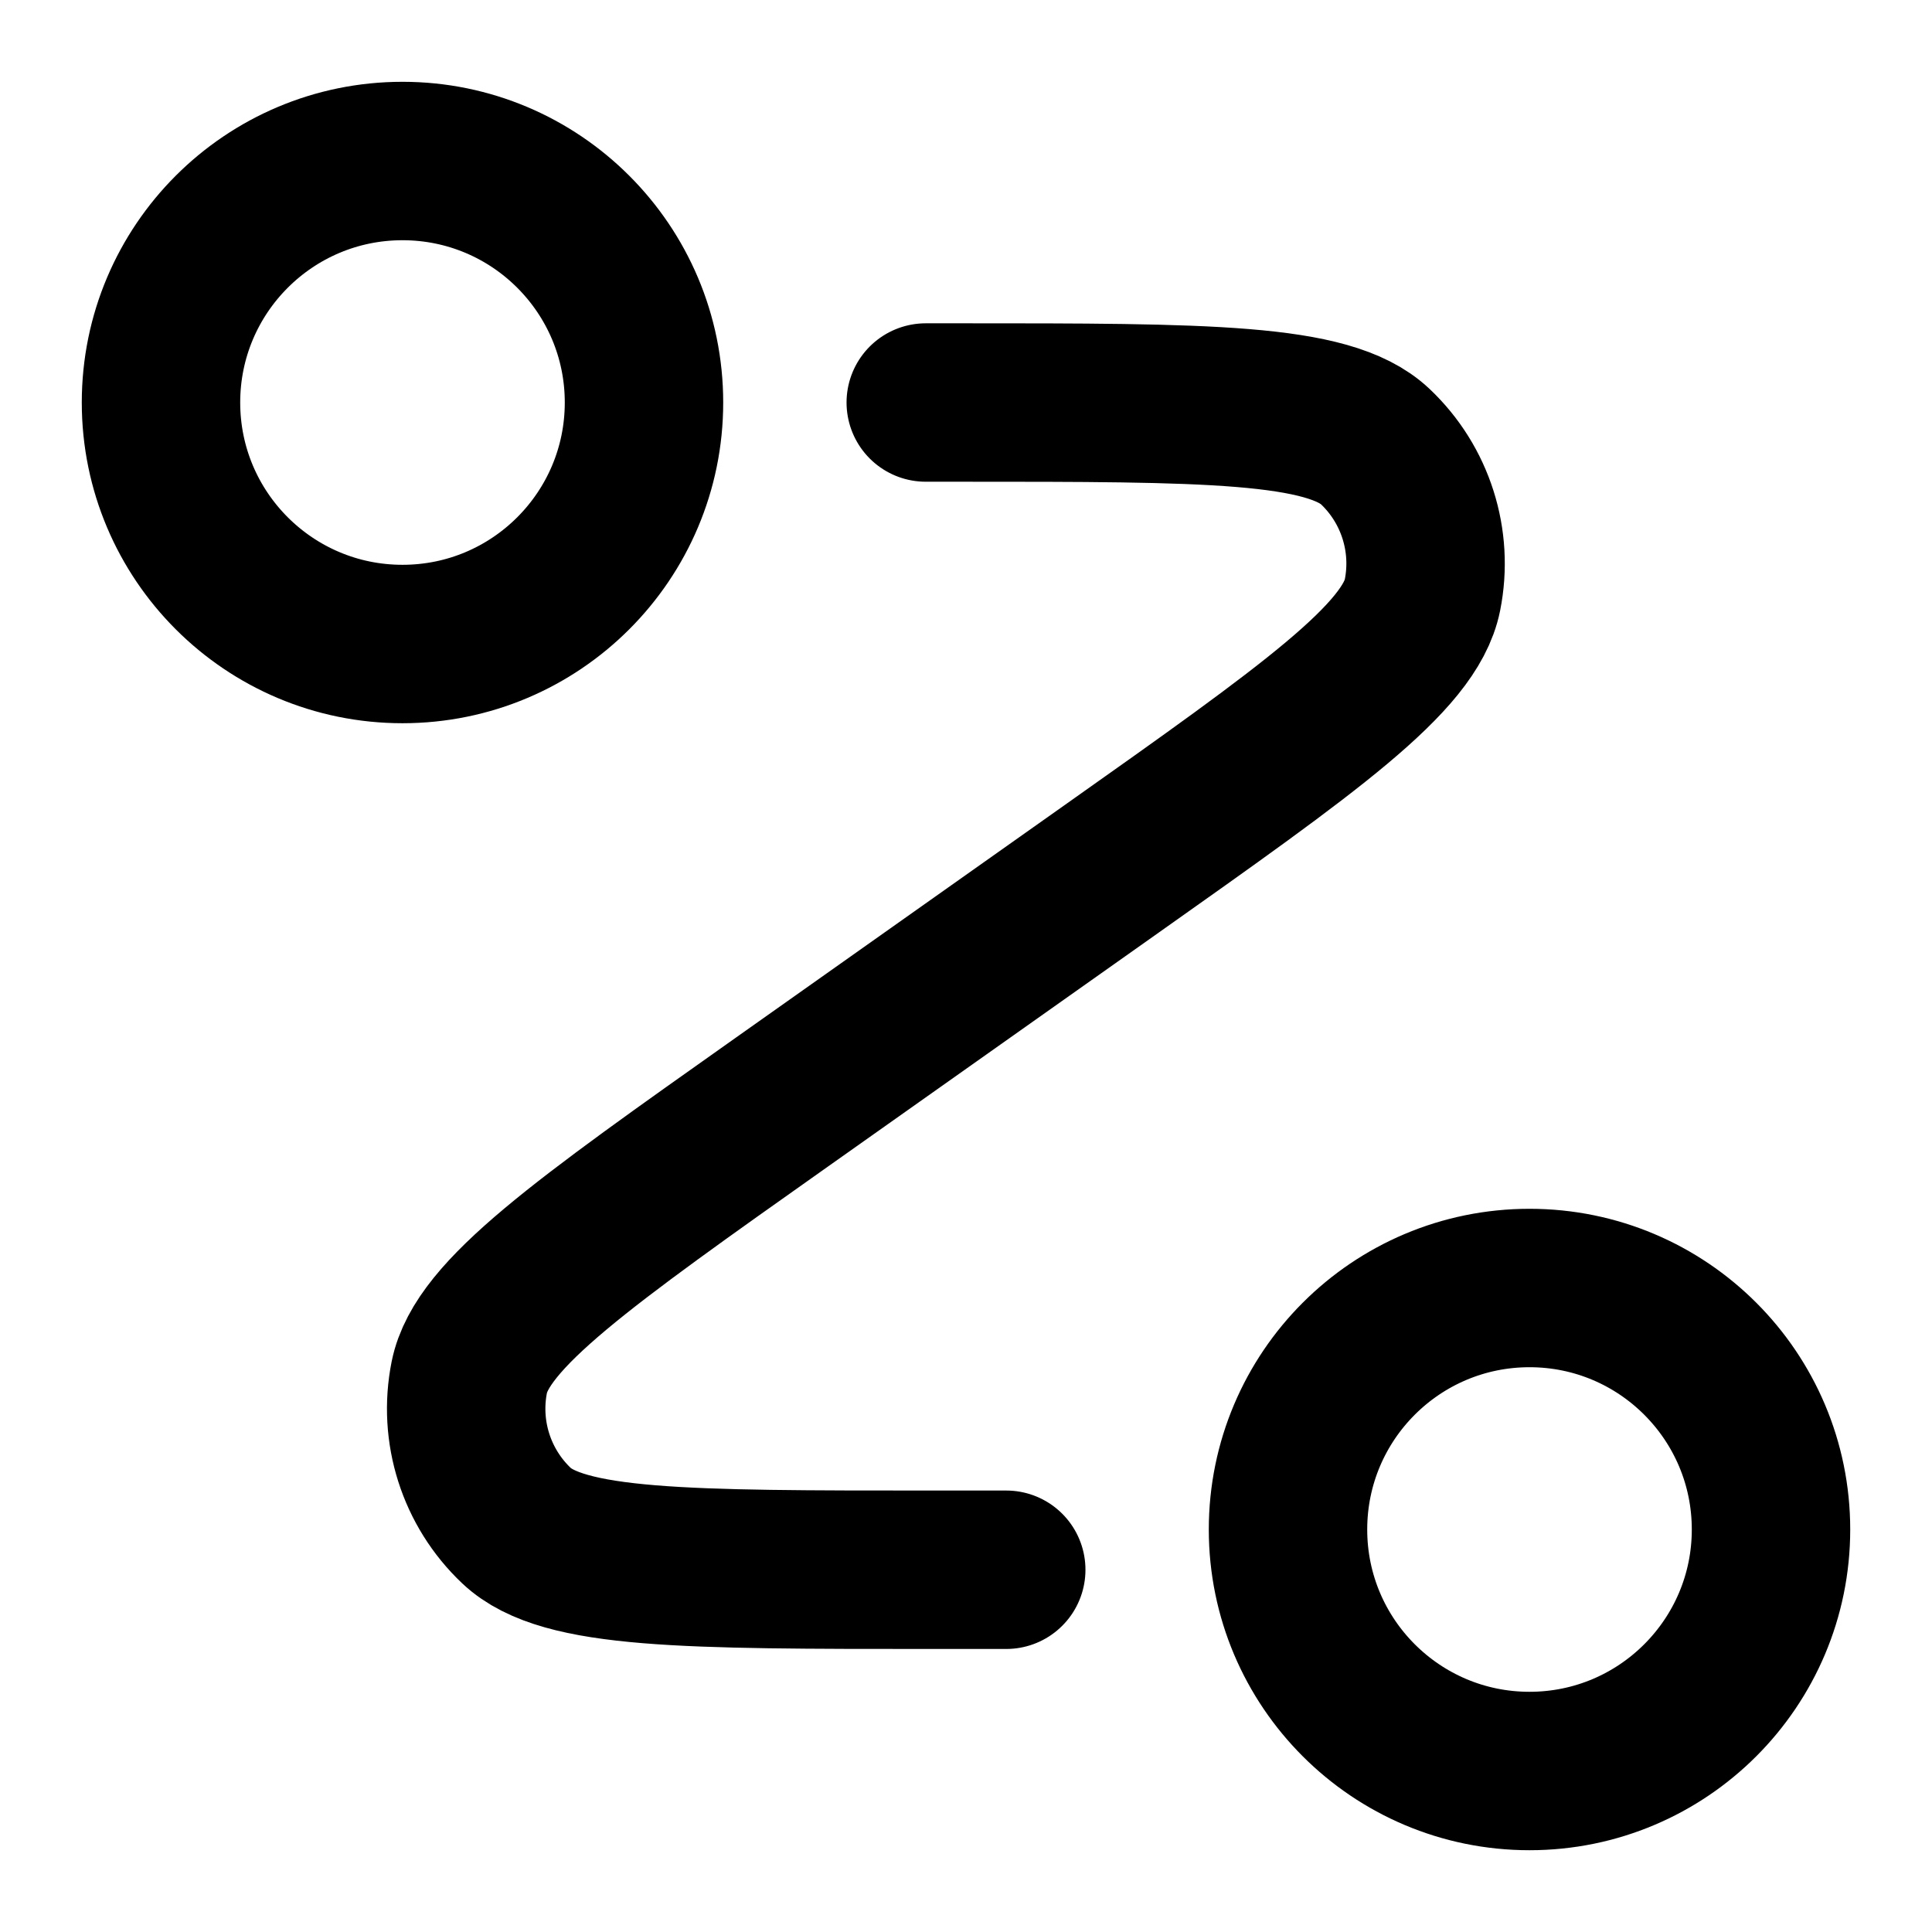 <svg width="100" height="100" viewBox="0 0 100 100" fill="none" xmlns="http://www.w3.org/2000/svg">
<path d="M47.917 20.834H49.727C62.423 20.834 68.772 20.834 71.182 23.114C73.265 25.085 74.188 27.989 73.626 30.801C72.975 34.054 67.792 37.72 57.426 45.052L40.49 57.031C30.125 64.363 24.942 68.029 24.291 71.283C23.729 74.095 24.652 76.999 26.735 78.97C29.145 81.25 35.493 81.25 48.19 81.25H52.083M33.333 20.834C33.333 27.737 27.737 33.334 20.833 33.334C13.93 33.334 8.333 27.737 8.333 20.834C8.333 13.93 13.93 8.334 20.833 8.334C27.737 8.334 33.333 13.93 33.333 20.834ZM91.667 79.167C91.667 86.07 86.07 91.667 79.167 91.667C72.263 91.667 66.667 86.07 66.667 79.167C66.667 72.263 72.263 66.667 79.167 66.667C86.07 66.667 91.667 72.263 91.667 79.167Z" stroke="black" stroke-width="8.2" stroke-linecap="round" stroke-linejoin="round"/>
</svg>
